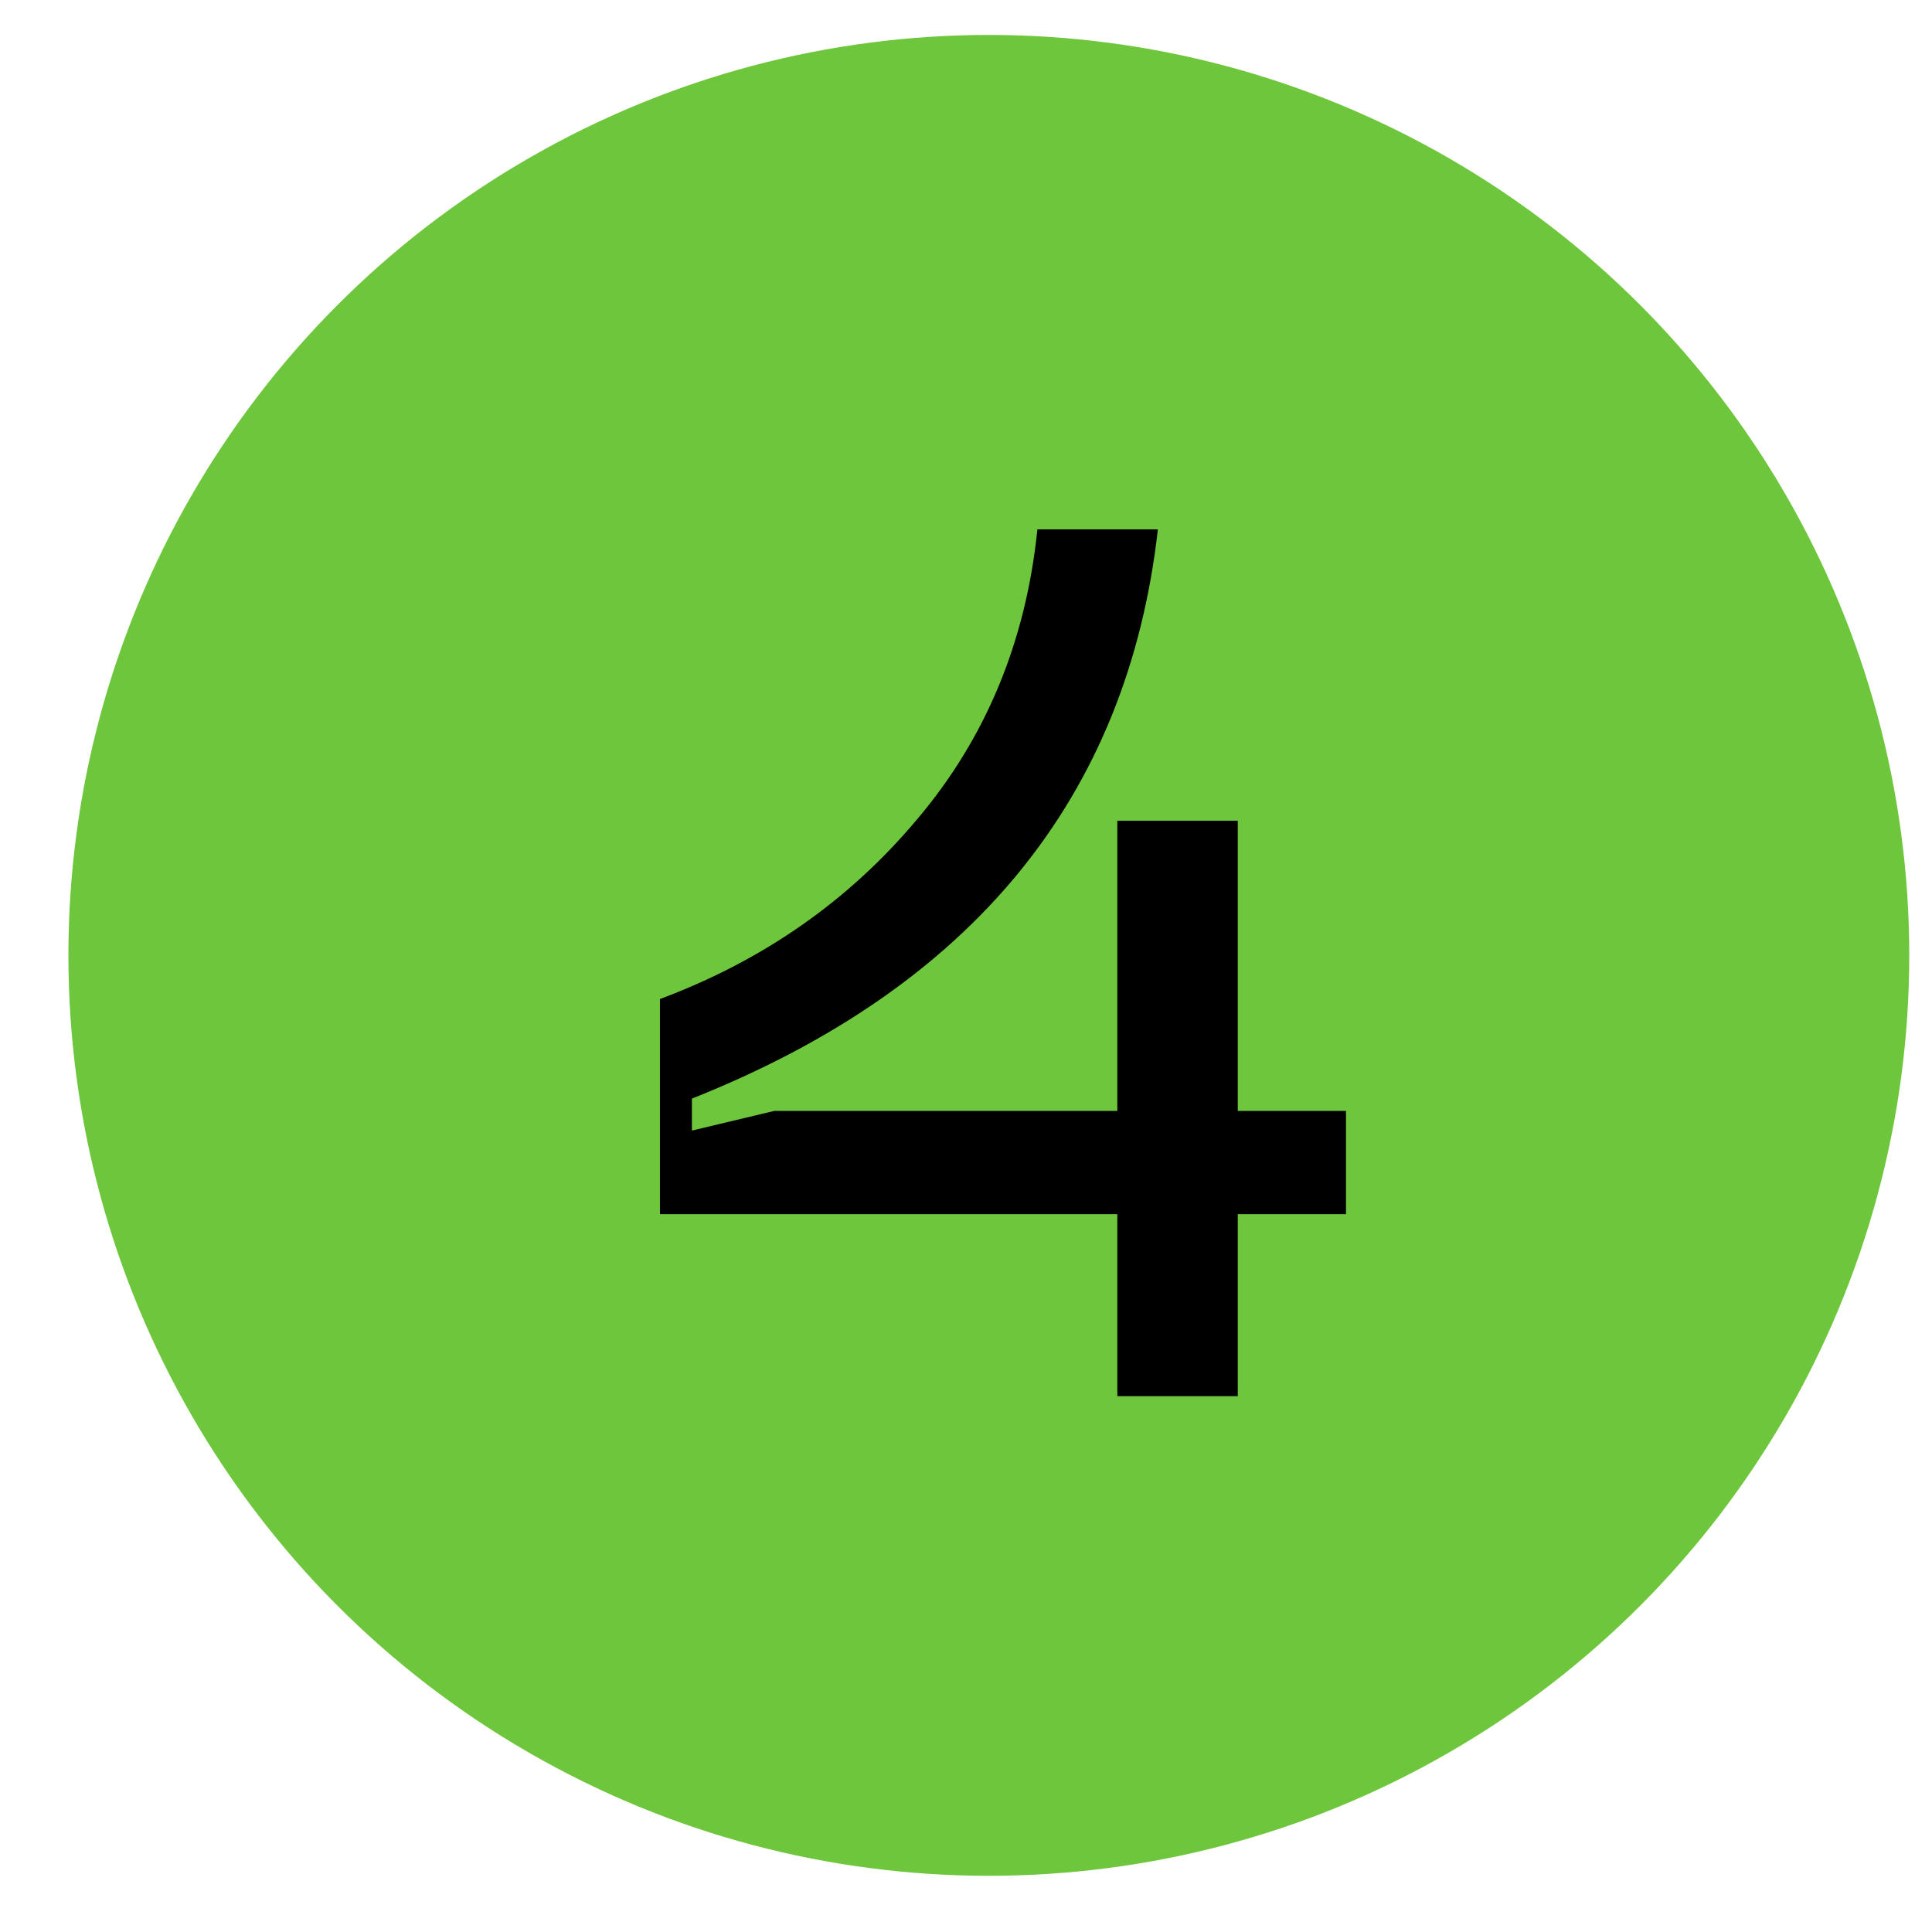 <?xml version="1.0" encoding="UTF-8"?> <svg xmlns="http://www.w3.org/2000/svg" width="22" height="22" viewBox="0 0 22 22" fill="none"> <circle cx="11.26" cy="10.879" r="10.481" fill="#6EC63C"></circle> <path d="M15.327 12.65V13.826H14.095V15.898H12.723V13.826H7.515V11.376C8.691 10.937 9.666 10.256 10.441 9.332C11.225 8.408 11.682 7.307 11.813 6.028H13.185C12.84 9.08 11.071 11.241 7.879 12.51V12.874L8.817 12.65H12.723V9.346H14.095V12.65H15.327Z" fill="black"></path> </svg> 